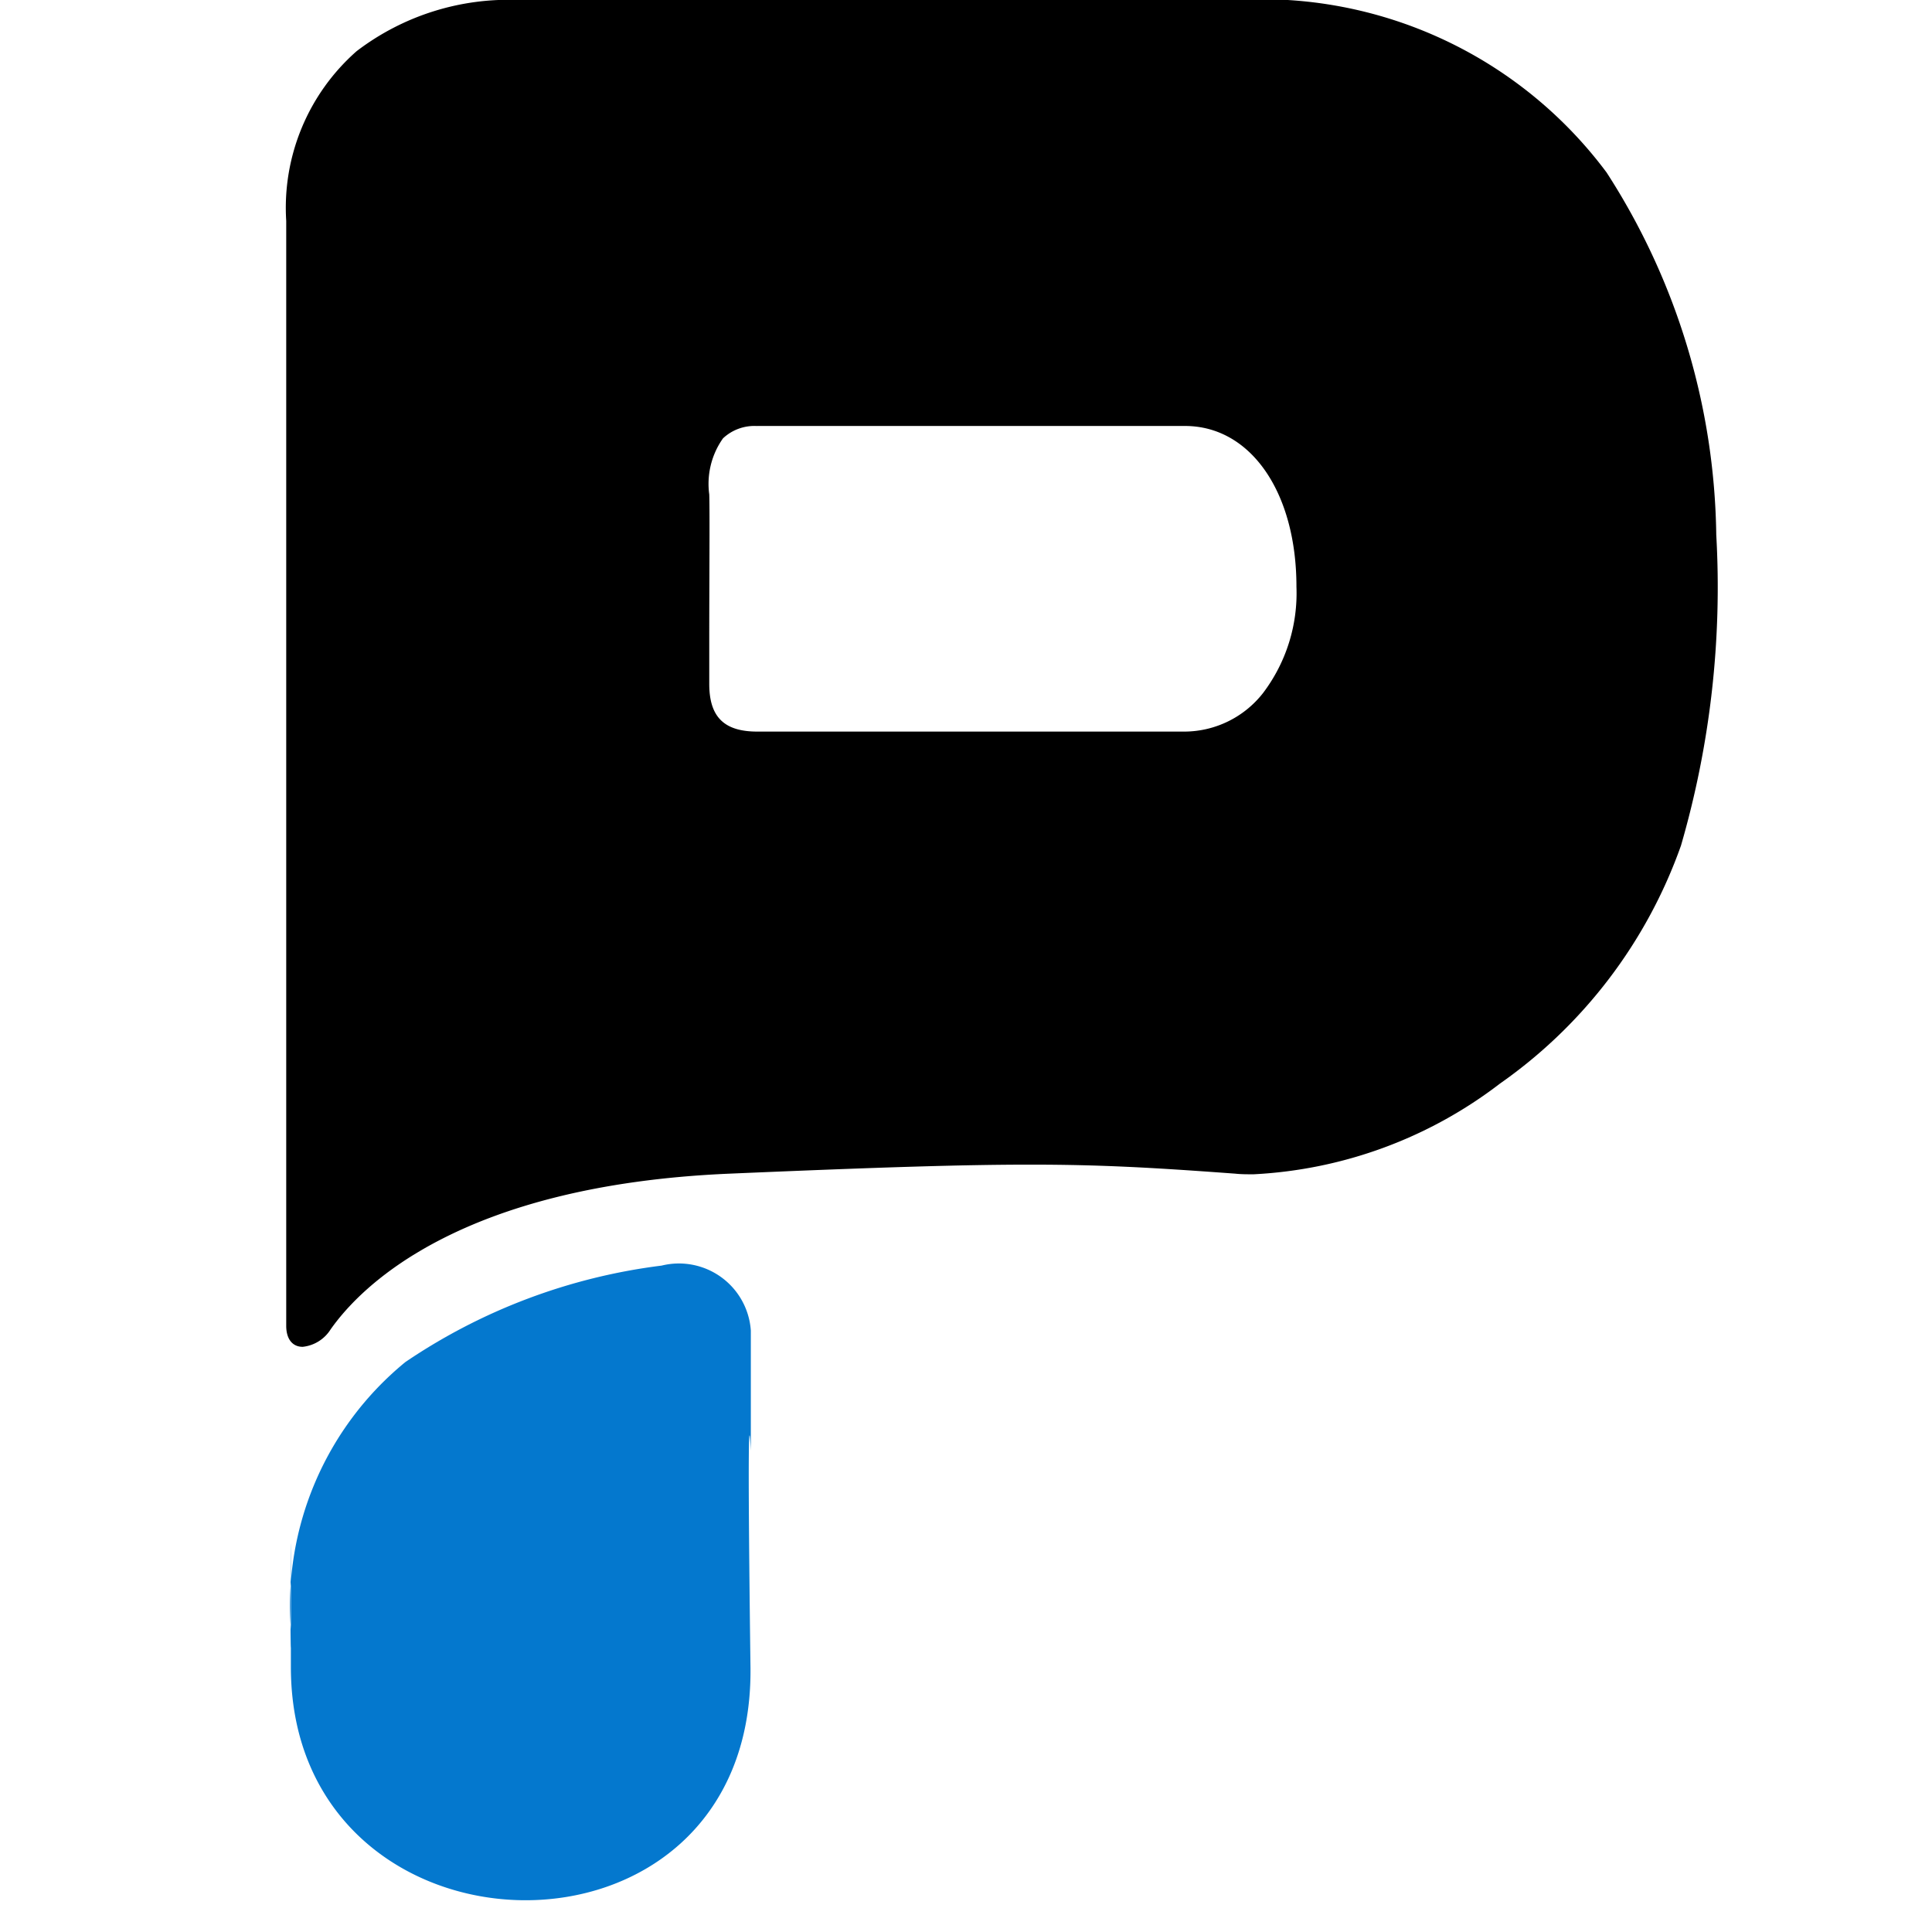 <svg xmlns="http://www.w3.org/2000/svg" xmlns:xlink="http://www.w3.org/1999/xlink" width="27" height="27" viewBox="0 0 27 27"><defs><clipPath id="a"><rect width="27" height="27" transform="translate(284 2982)" fill="#fff" stroke="#707070" stroke-width="1"/></clipPath></defs><g transform="translate(-284 -2982)" clip-path="url(#a)"><g transform="translate(288 2982)"><path d="M.23,18.822c-.144,0-.23-.11-.23-.294V3.087A2.915,2.915,0,0,1,.984.715,3.5,3.5,0,0,1,3.249,0H13.262a6.014,6.014,0,0,1,5.19,2.41,9.553,9.553,0,0,1,1.533,5.063,12.95,12.95,0,0,1-.493,4.344,6.857,6.857,0,0,1-2.528,3.325,6.167,6.167,0,0,1-3.447,1.269c-.086,0-.172,0-.255-.009-1.155-.085-1.879-.126-2.866-.126-.914,0-2.052.034-4.2.126-3.766.161-5.154,1.576-5.576,2.177A.525.525,0,0,1,.23,18.822ZM6.583,5.954a.64.64,0,0,0-.479.172,1.1,1.1,0,0,0-.192.784c.008.253,0,1.25,0,1.977,0,.283,0,.526,0,.671,0,.461.207.666.671.666H12.56a1.4,1.4,0,0,0,1.093-.541A2.311,2.311,0,0,0,14.118,8.2c0-1.323-.641-2.247-1.558-2.247H6.583Z" transform="translate(0 0)"/><path d="M289.4,2979.334v-1.679a1.007,1.007,0,0,0-1.247-.907,8.186,8.186,0,0,0-3.581,1.348,4.4,4.4,0,0,0-1.6,3.74c-.011,1.413,0-3.74,0,.521s6.48,4.432,6.423,0S289.4,2979.334,289.4,2979.334Z" transform="translate(-282.907 -2959.061)" fill="#0478ce"/></g></g></svg>